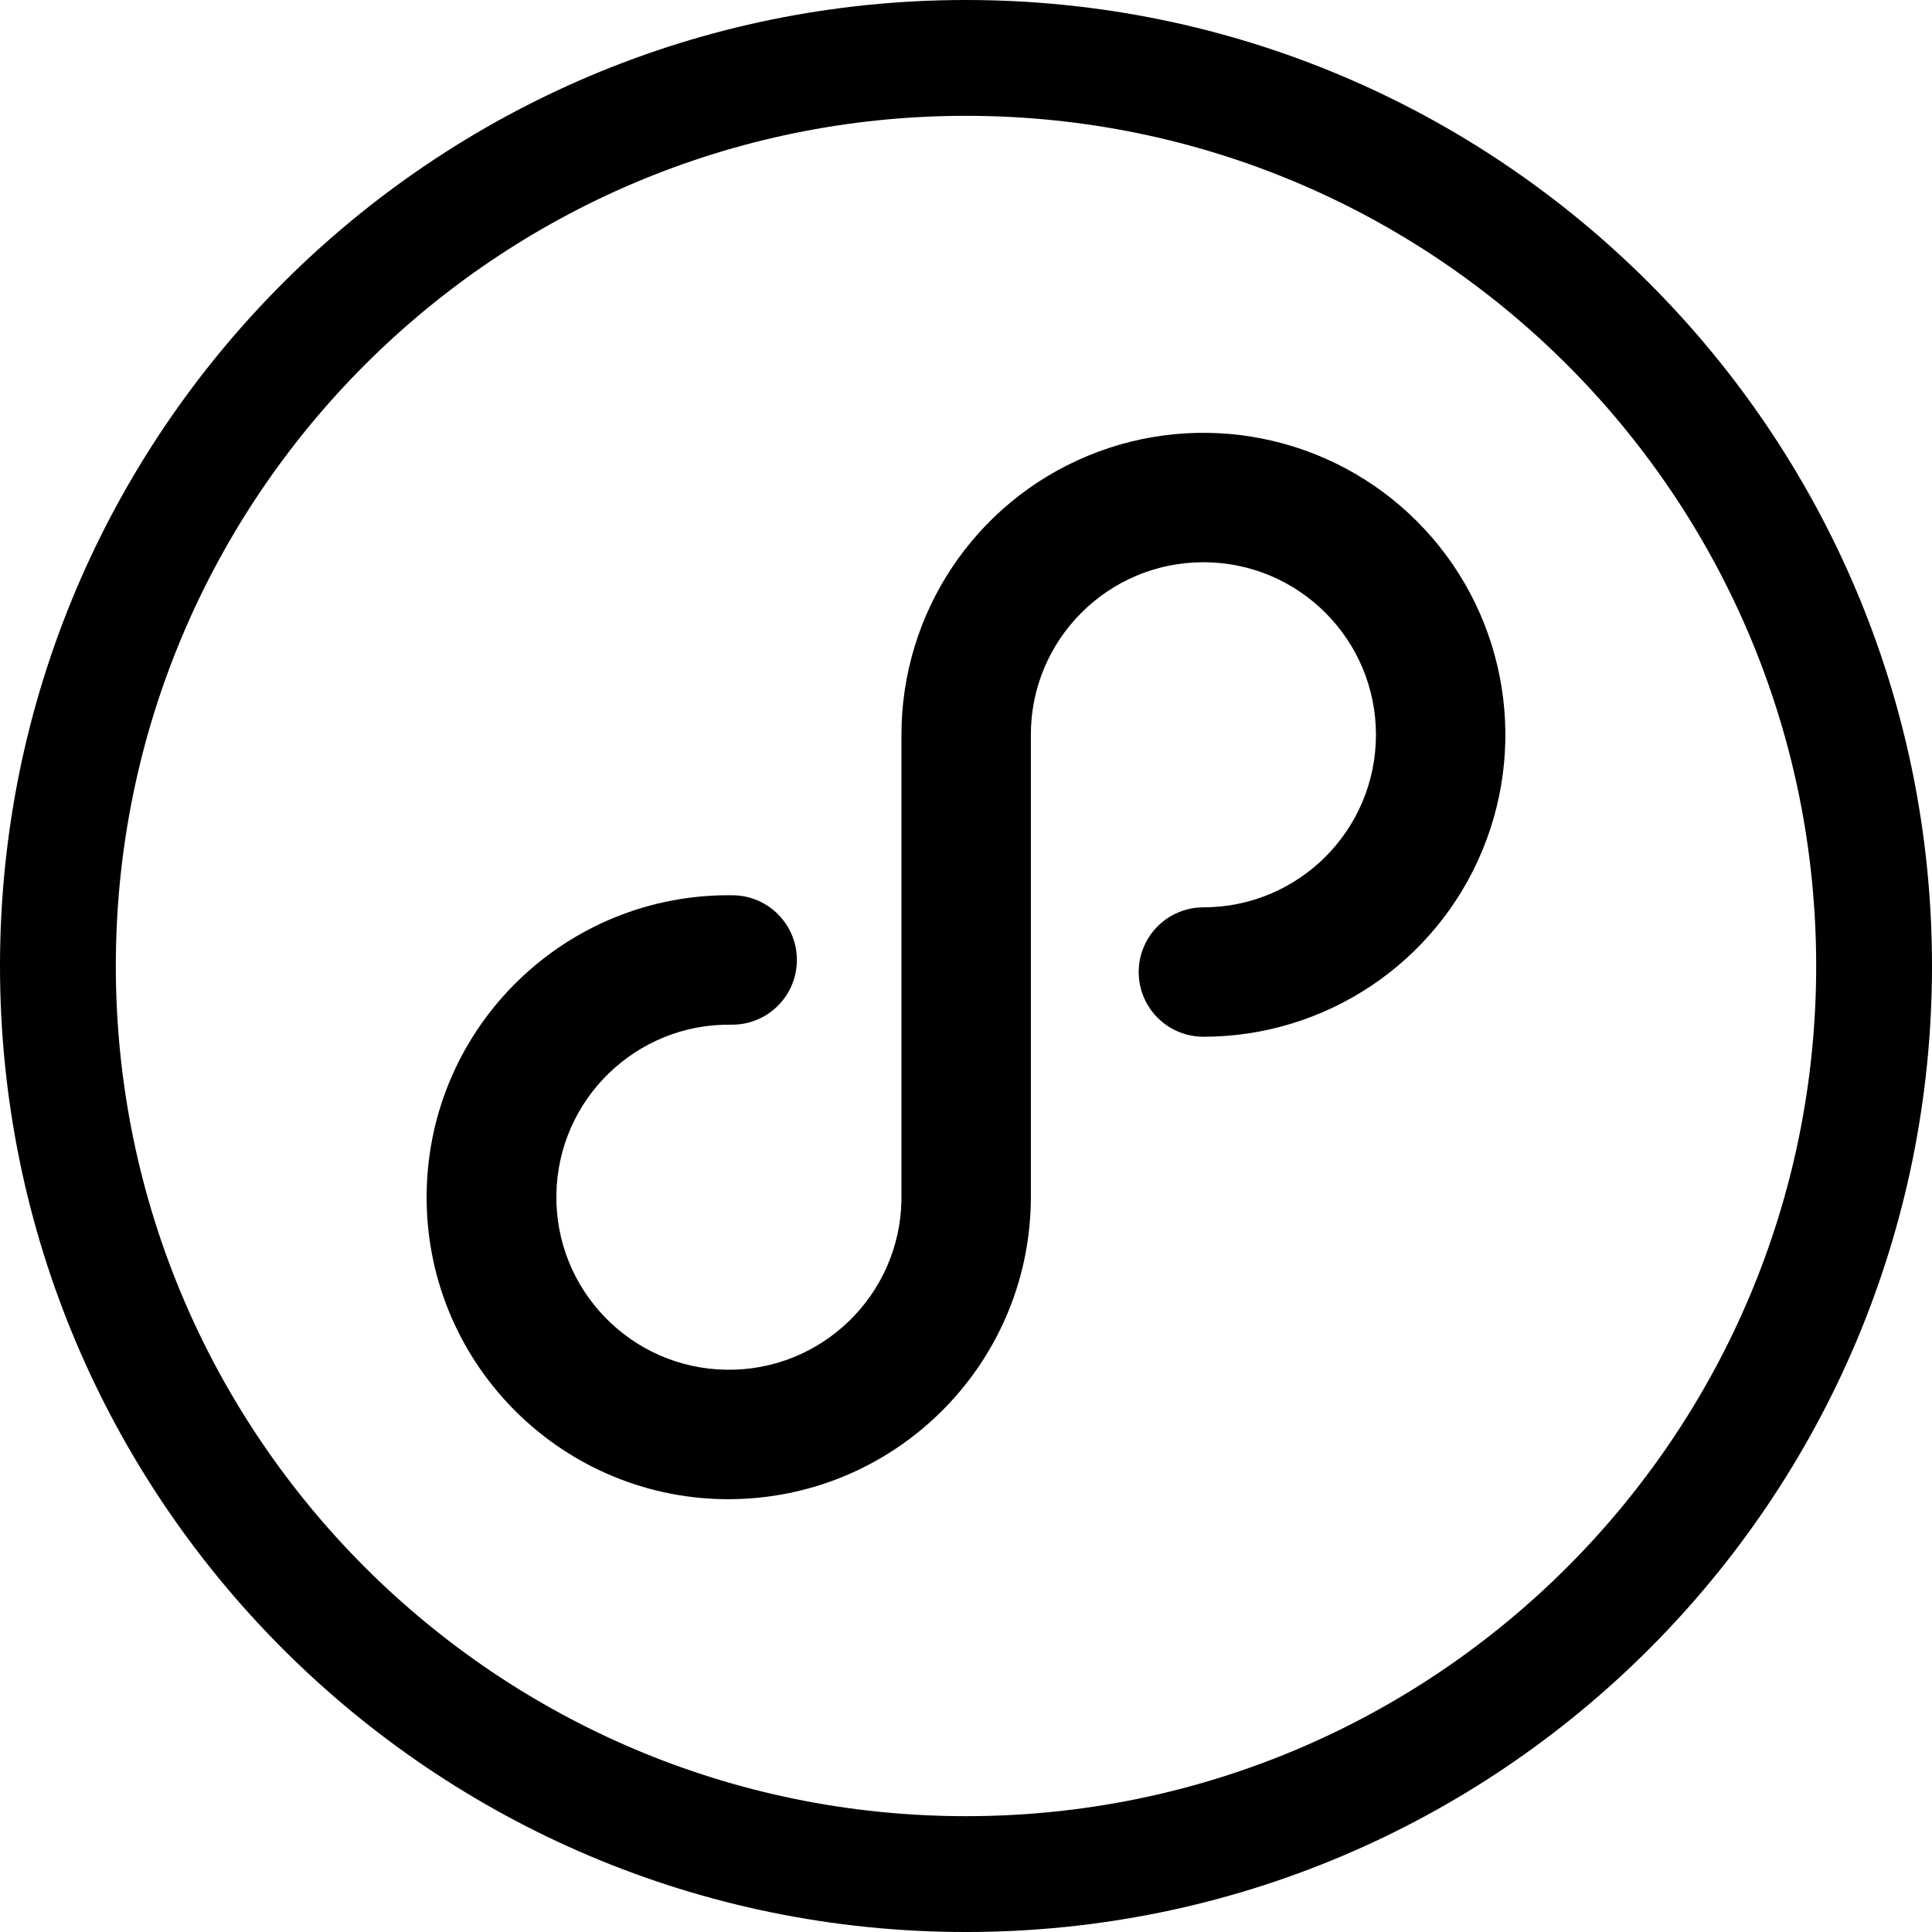 <?xml version="1.0" encoding="utf-8"?>
<!-- Generator: Adobe Illustrator 16.0.0, SVG Export Plug-In . SVG Version: 6.00 Build 0)  -->
<!DOCTYPE svg PUBLIC "-//W3C//DTD SVG 1.1//EN" "http://www.w3.org/Graphics/SVG/1.1/DTD/svg11.dtd">
<svg version="1.1" id="图层_1" xmlns="http://www.w3.org/2000/svg" xmlns:xlink="http://www.w3.org/1999/xlink" x="0px" y="0px"
	 width="421.489px" height="421.489px" viewBox="0 0 421.489 421.489" style="enable-background:new 0 0 421.489 421.489;"
	 xml:space="preserve">
<style type="text/css">
<![CDATA[
	.st0{clip-path:url(#SVGID_2_);}
]]>
</style>
<g>
	<defs>
		<rect id="SVGID_1_" width="421.489" height="421.489"/>
	</defs>
	<clipPath id="SVGID_2_">
		<use xlink:href="#SVGID_1_"  style="overflow:visible;"/>
	</clipPath>
	<path class="st0" d="M158.98,327.065h-0.989c-36.381-0.531-65.444-30.459-64.911-66.843c0.533-36.381,30.46-65.443,66.84-64.91
		c7.797,0.102,14.034,6.507,13.929,14.304c-0.102,7.796-6.509,14.032-14.305,13.928c-20.771-0.29-37.85,16.303-38.162,37.075
		c-0.313,20.771,16.26,37.868,37.032,38.204c20.771,0.336,37.886-16.218,38.247-36.988V160.304
		c0-26.647,16.048-50.668,40.666-60.864c24.616-10.196,52.951-4.56,71.793,14.28c18.839,18.842,24.476,47.176,14.279,71.793
		c-10.195,24.616-34.217,40.666-60.863,40.666c-5.042,0.002-9.705-2.688-12.226-7.056c-2.522-4.37-2.522-9.75,0-14.119
		c2.521-4.368,7.184-7.059,12.226-7.057c20.792,0,37.645-16.854,37.645-37.643c0-20.792-16.853-37.644-37.645-37.644
		c-20.789,0-37.644,16.852-37.644,37.644V262.1c-0.567,35.996-29.876,64.9-65.876,64.966H158.98z"/>
	<path class="st0" d="M210.747,0C94.363,0,0,94.363,0,210.747C0,327.132,94.363,421.49,210.747,421.49
		c116.386,0,210.742-94.364,210.742-210.743C421.489,94.369,327.126,0,210.747,0 M210.745,396.221
		c-102.437,0-185.477-83.04-185.477-185.477c0-102.435,83.04-185.476,185.477-185.476c102.436,0,185.477,83.041,185.477,185.476
		C396.222,313.181,313.181,396.221,210.745,396.221"/>
</g>
</svg>
